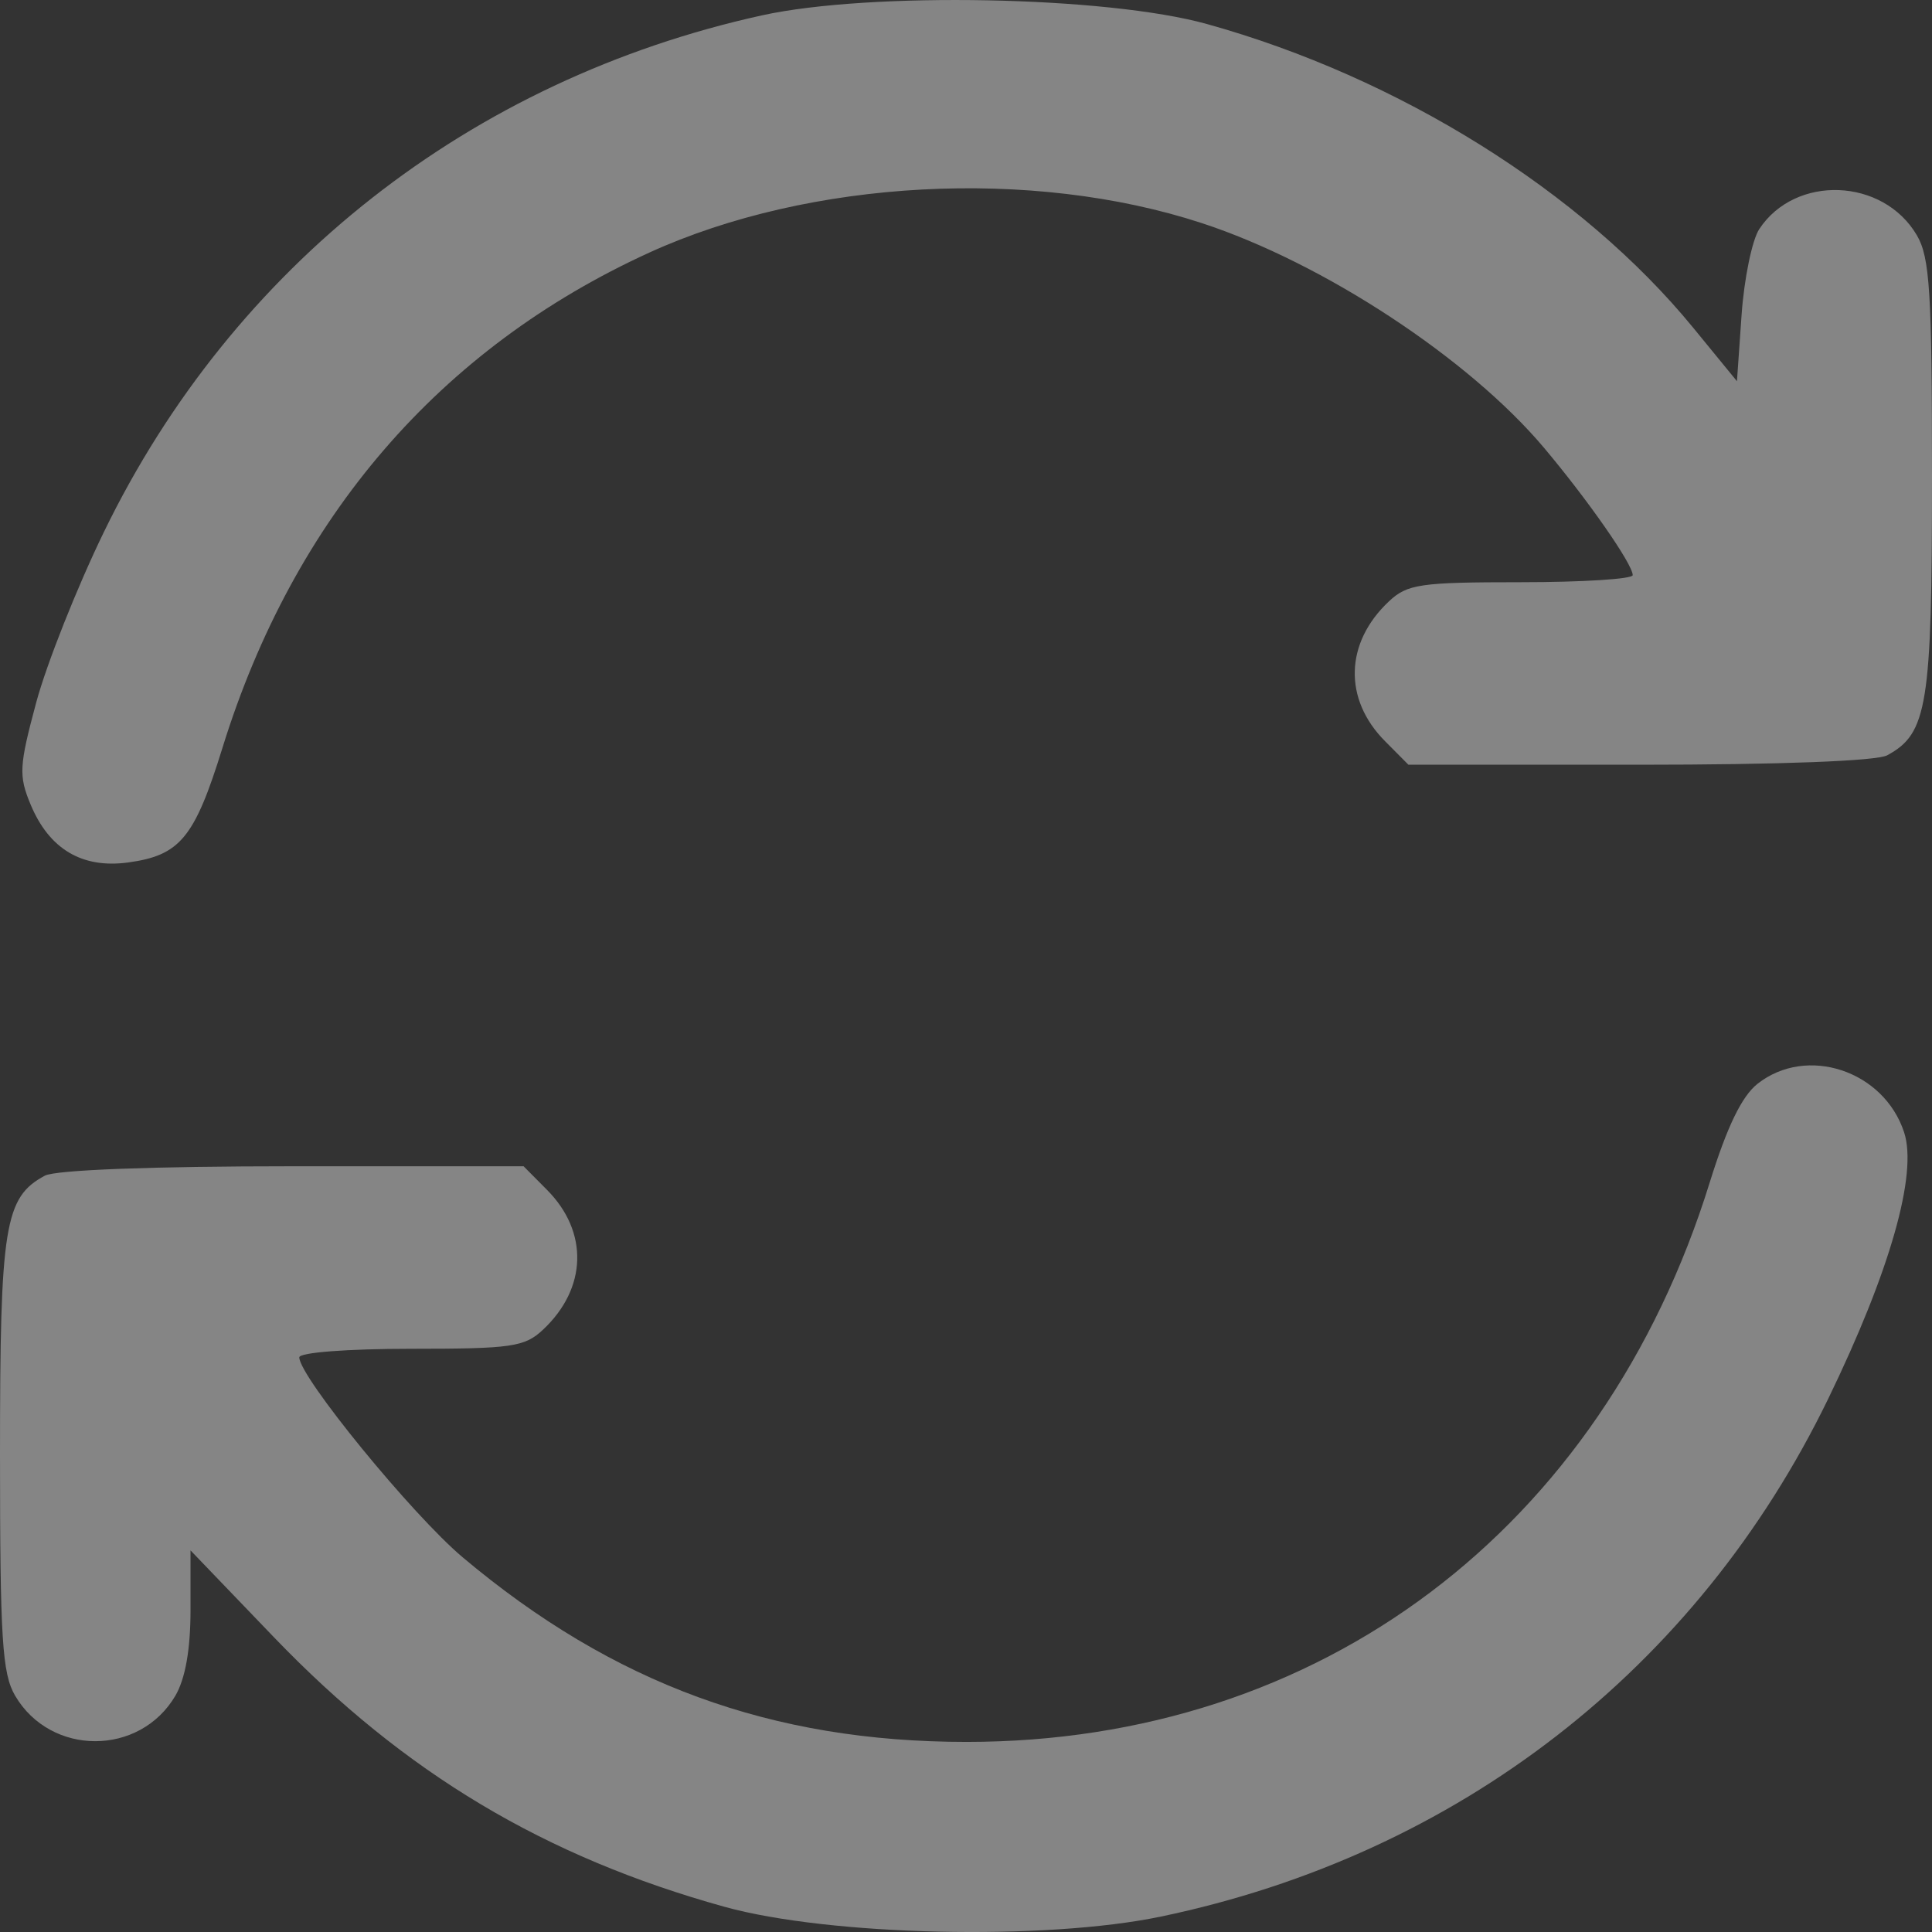 <svg width="23" height="23" viewBox="0 0 23 23" fill="none" xmlns="http://www.w3.org/2000/svg">
<rect x="0" y="0" width="23" height="23" fill="#333333" stroke="none"/>
<path opacity="0.4" fill-rule="evenodd" clip-rule="evenodd" d="M9.07 0.183C5.6 0.948 2.777 3.164 1.237 6.333C0.917 6.991 0.555 7.904 0.431 8.363C0.228 9.12 0.221 9.233 0.364 9.577C0.585 10.108 0.976 10.341 1.522 10.268C2.143 10.184 2.316 9.975 2.647 8.907C3.497 6.162 5.235 4.146 7.73 3.007C9.642 2.135 12.286 1.994 14.307 2.656C15.753 3.129 17.486 4.267 18.382 5.332C18.906 5.955 19.437 6.717 19.437 6.847C19.437 6.893 18.838 6.931 18.107 6.931C16.907 6.931 16.754 6.953 16.535 7.159C16.01 7.651 15.991 8.324 16.489 8.824L16.767 9.104H19.512C21.189 9.104 22.339 9.06 22.466 8.992C22.946 8.733 23 8.398 23 5.676C23 3.475 22.974 3.064 22.82 2.801C22.418 2.116 21.372 2.076 20.943 2.728C20.858 2.859 20.763 3.319 20.733 3.751L20.678 4.538L20.155 3.899C18.828 2.28 16.652 0.921 14.368 0.286C13.178 -0.046 10.356 -0.1 9.07 0.183ZM20.922 12.903C20.735 13.052 20.561 13.412 20.356 14.07C19.075 18.207 15.716 20.737 11.507 20.737C9.187 20.737 7.301 20.047 5.51 18.541C4.909 18.036 3.563 16.389 3.563 16.159C3.563 16.101 4.137 16.057 4.893 16.057C6.093 16.057 6.246 16.035 6.465 15.829C6.99 15.337 7.009 14.664 6.511 14.164L6.233 13.884H3.488C1.811 13.884 0.661 13.928 0.534 13.996C0.054 14.254 0 14.59 0 17.311C0 19.513 0.026 19.924 0.18 20.187C0.604 20.909 1.664 20.909 2.088 20.187C2.206 19.985 2.268 19.638 2.268 19.169V18.457L3.265 19.495C4.817 21.109 6.485 22.106 8.625 22.7C9.873 23.046 12.447 23.104 13.822 22.816C17.355 22.078 20.201 19.87 21.763 16.655C22.5 15.137 22.831 13.976 22.668 13.48C22.427 12.744 21.508 12.44 20.922 12.903Z" fill="white"/>
</svg>
